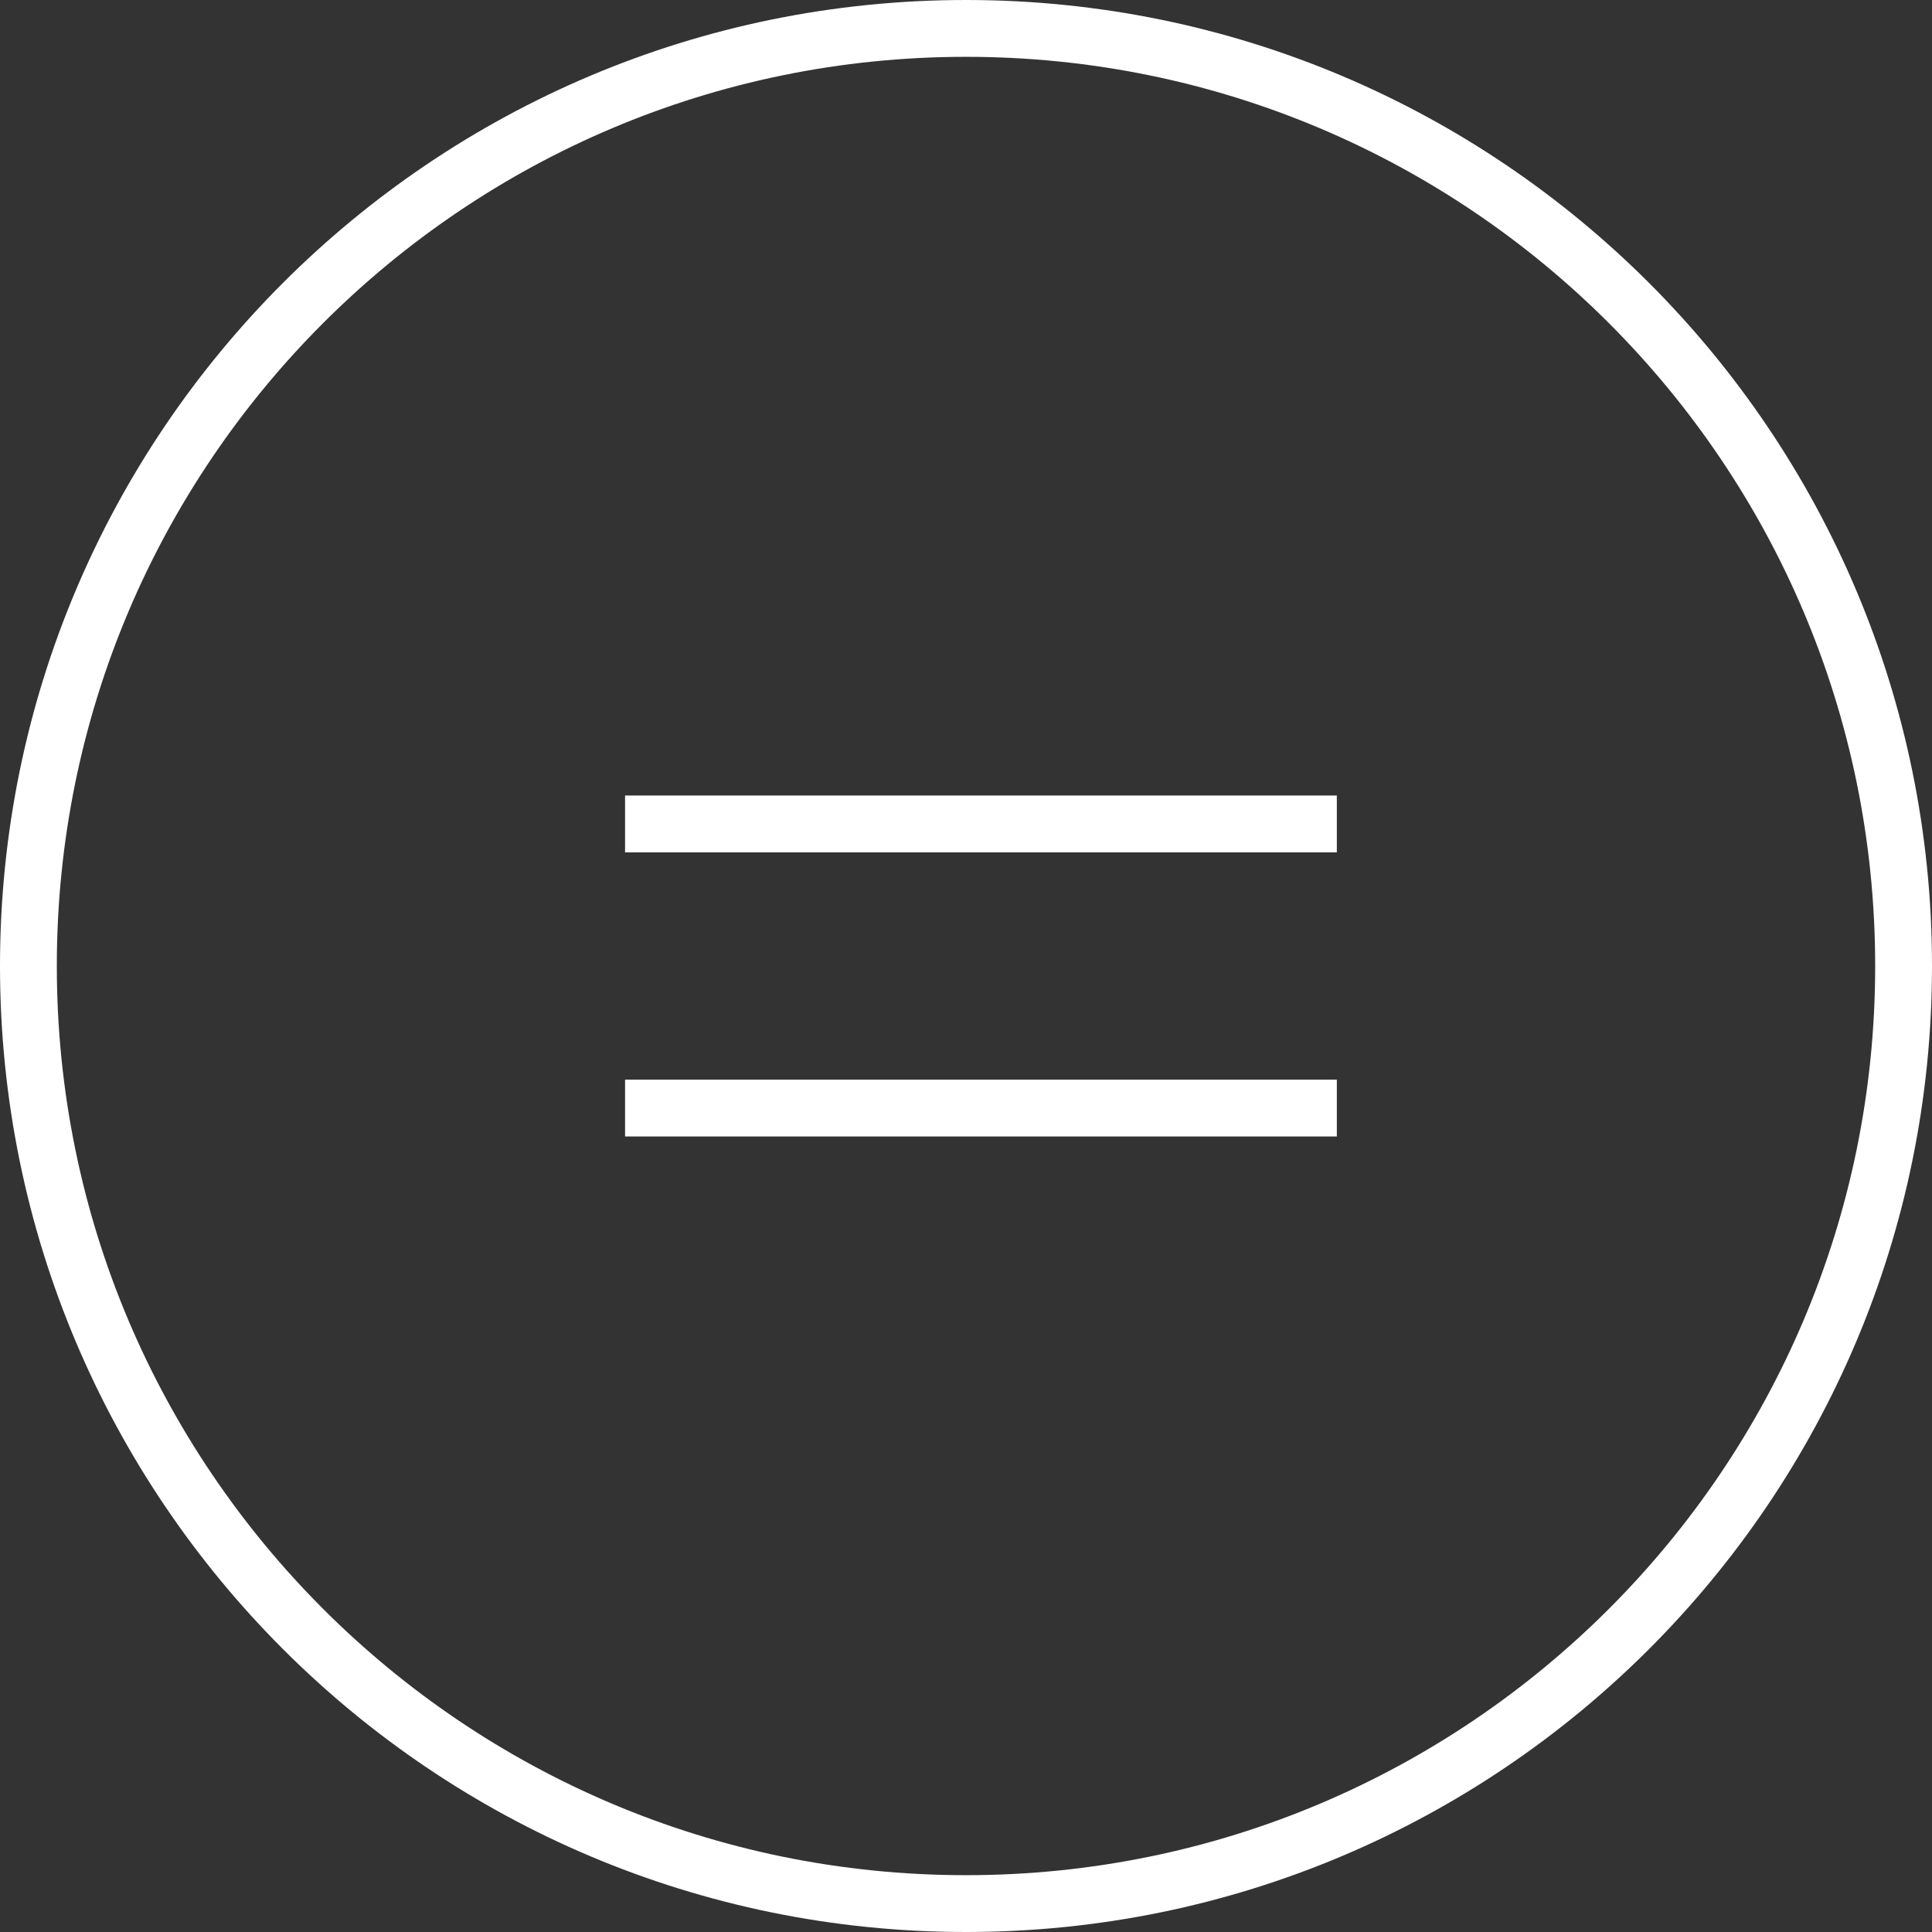 <?xml version="1.0" encoding="UTF-8"?><svg version="1.1" width="34px" height="34px" viewBox="0 0 34.0 34.0" xmlns="http://www.w3.org/2000/svg" xmlns:xlink="http://www.w3.org/1999/xlink"><rect x="0" y="0" width="34.0" height="34.0" fill="#333333" stroke="none"/><defs><clipPath id="i0"><path d="M375,0 L375,6793 L0,6793 L0,0 L375,0 Z"></path></clipPath><clipPath id="i1"><path d="M17,0 C26.389,0 34,7.611 34,17 C34,26.389 26.389,34 17,34 C7.611,34 0,26.389 0,17 C0,7.611 7.611,0 17,0 Z"></path></clipPath></defs><g transform="translate(-328.0 -67.0)"><g clip-path="url(#i0)"><g transform="translate(0.0 54.0)"><g transform="translate(328.0 13.0)"><g clip-path="url(#i1)"><path d="M17,34 C26.389,34 34,26.389 34,17 C34,7.611 26.389,0 17,0 C7.611,0 0,7.611 0,17 C0,26.389 7.611,34 17,34 Z" stroke="#FFFFFF" stroke-width="2" fill="none" stroke-miterlimit="5"></path></g><g transform="translate(11.0 14.0)"><path d="M0,0.5 L12.526,0.5" stroke="#FFFFFF" stroke-width="1" fill="none" stroke-miterlimit="10"></path><g transform="translate(0.0 5.0)"><path d="M0,0.5 L12.526,0.5" stroke="#FFFFFF" stroke-width="1" fill="none" stroke-miterlimit="10"></path></g></g></g></g></g></g></svg>